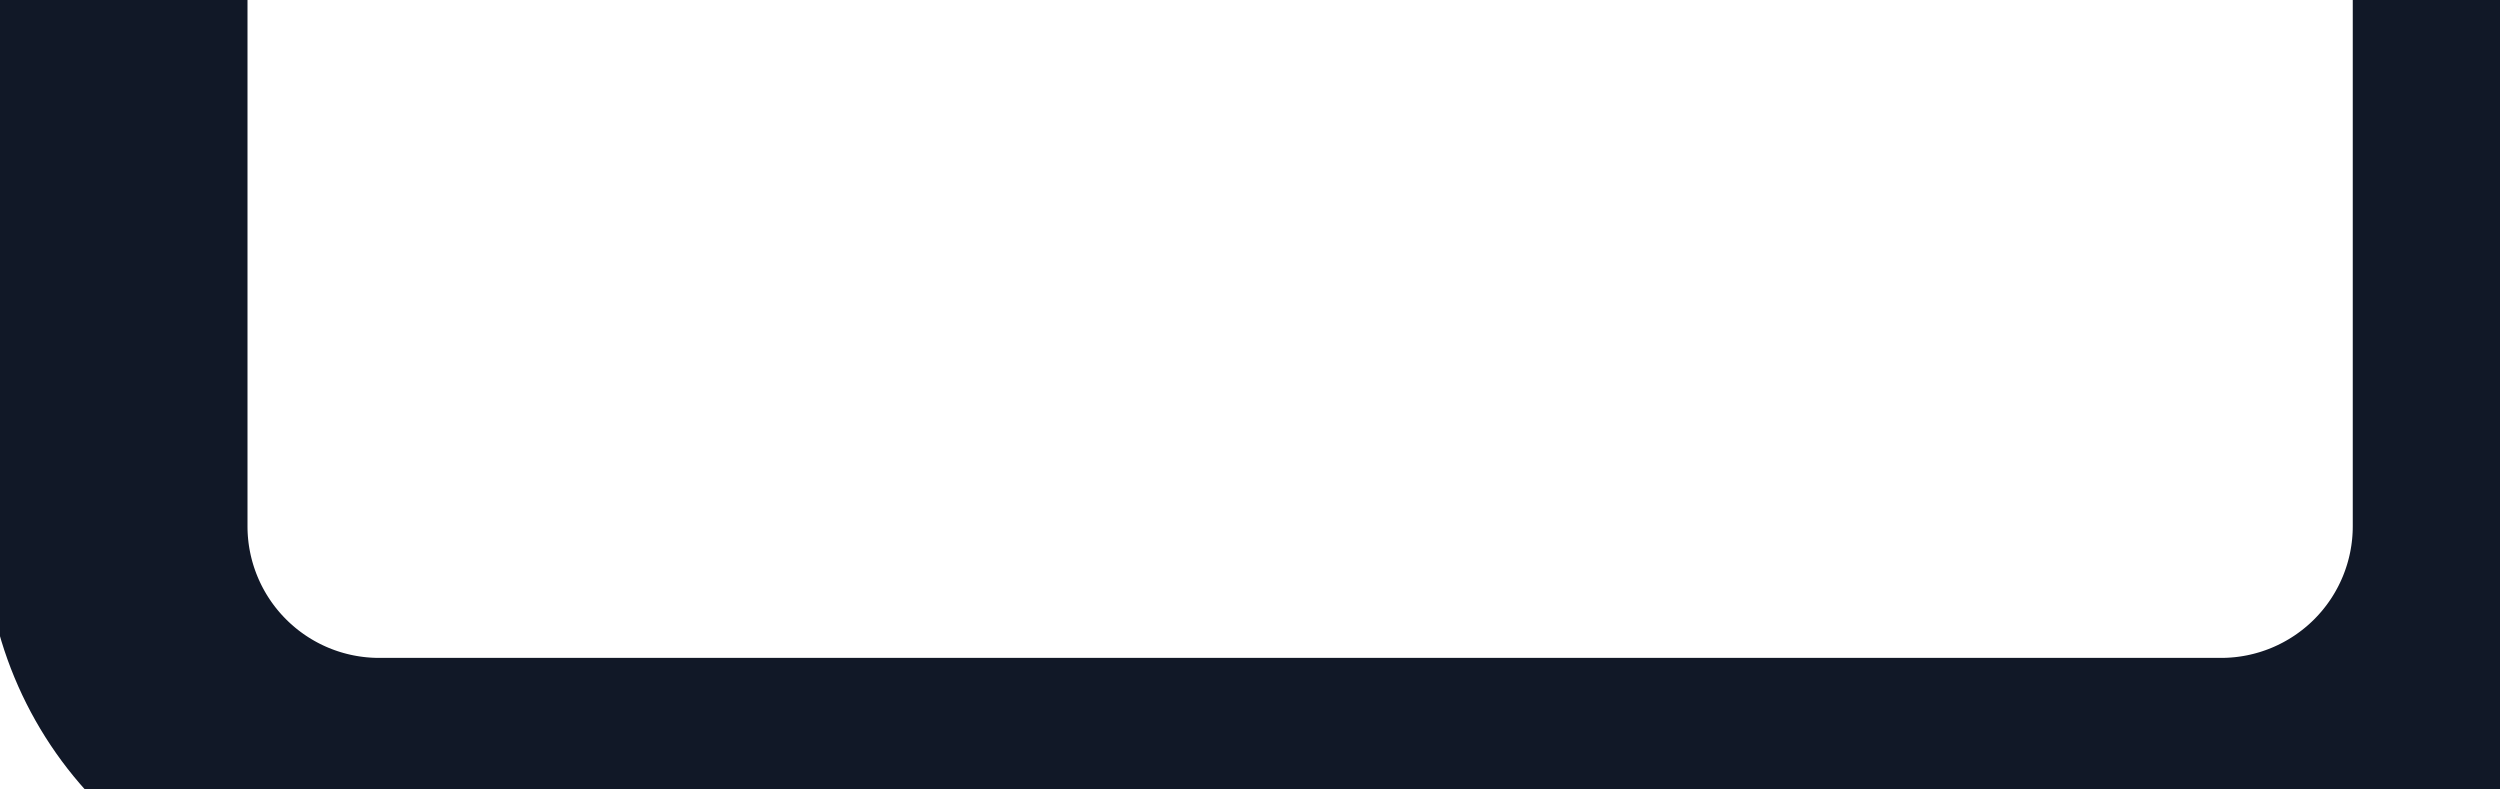<svg width="19" height="6" viewBox="0 0 19 6" fill="none" xmlns="http://www.w3.org/2000/svg">
<path d="M18.881 0V4C18.881 4.53 18.67 5.039 18.295 5.414C17.92 5.789 17.411 6 16.881 6H2.881C2.35 6 1.842 5.789 1.467 5.414C1.092 5.039 0.881 4.53 0.881 4V0" stroke="#111827" stroke-width="2" stroke-linecap="round" stroke-linejoin="round"/>
</svg>
